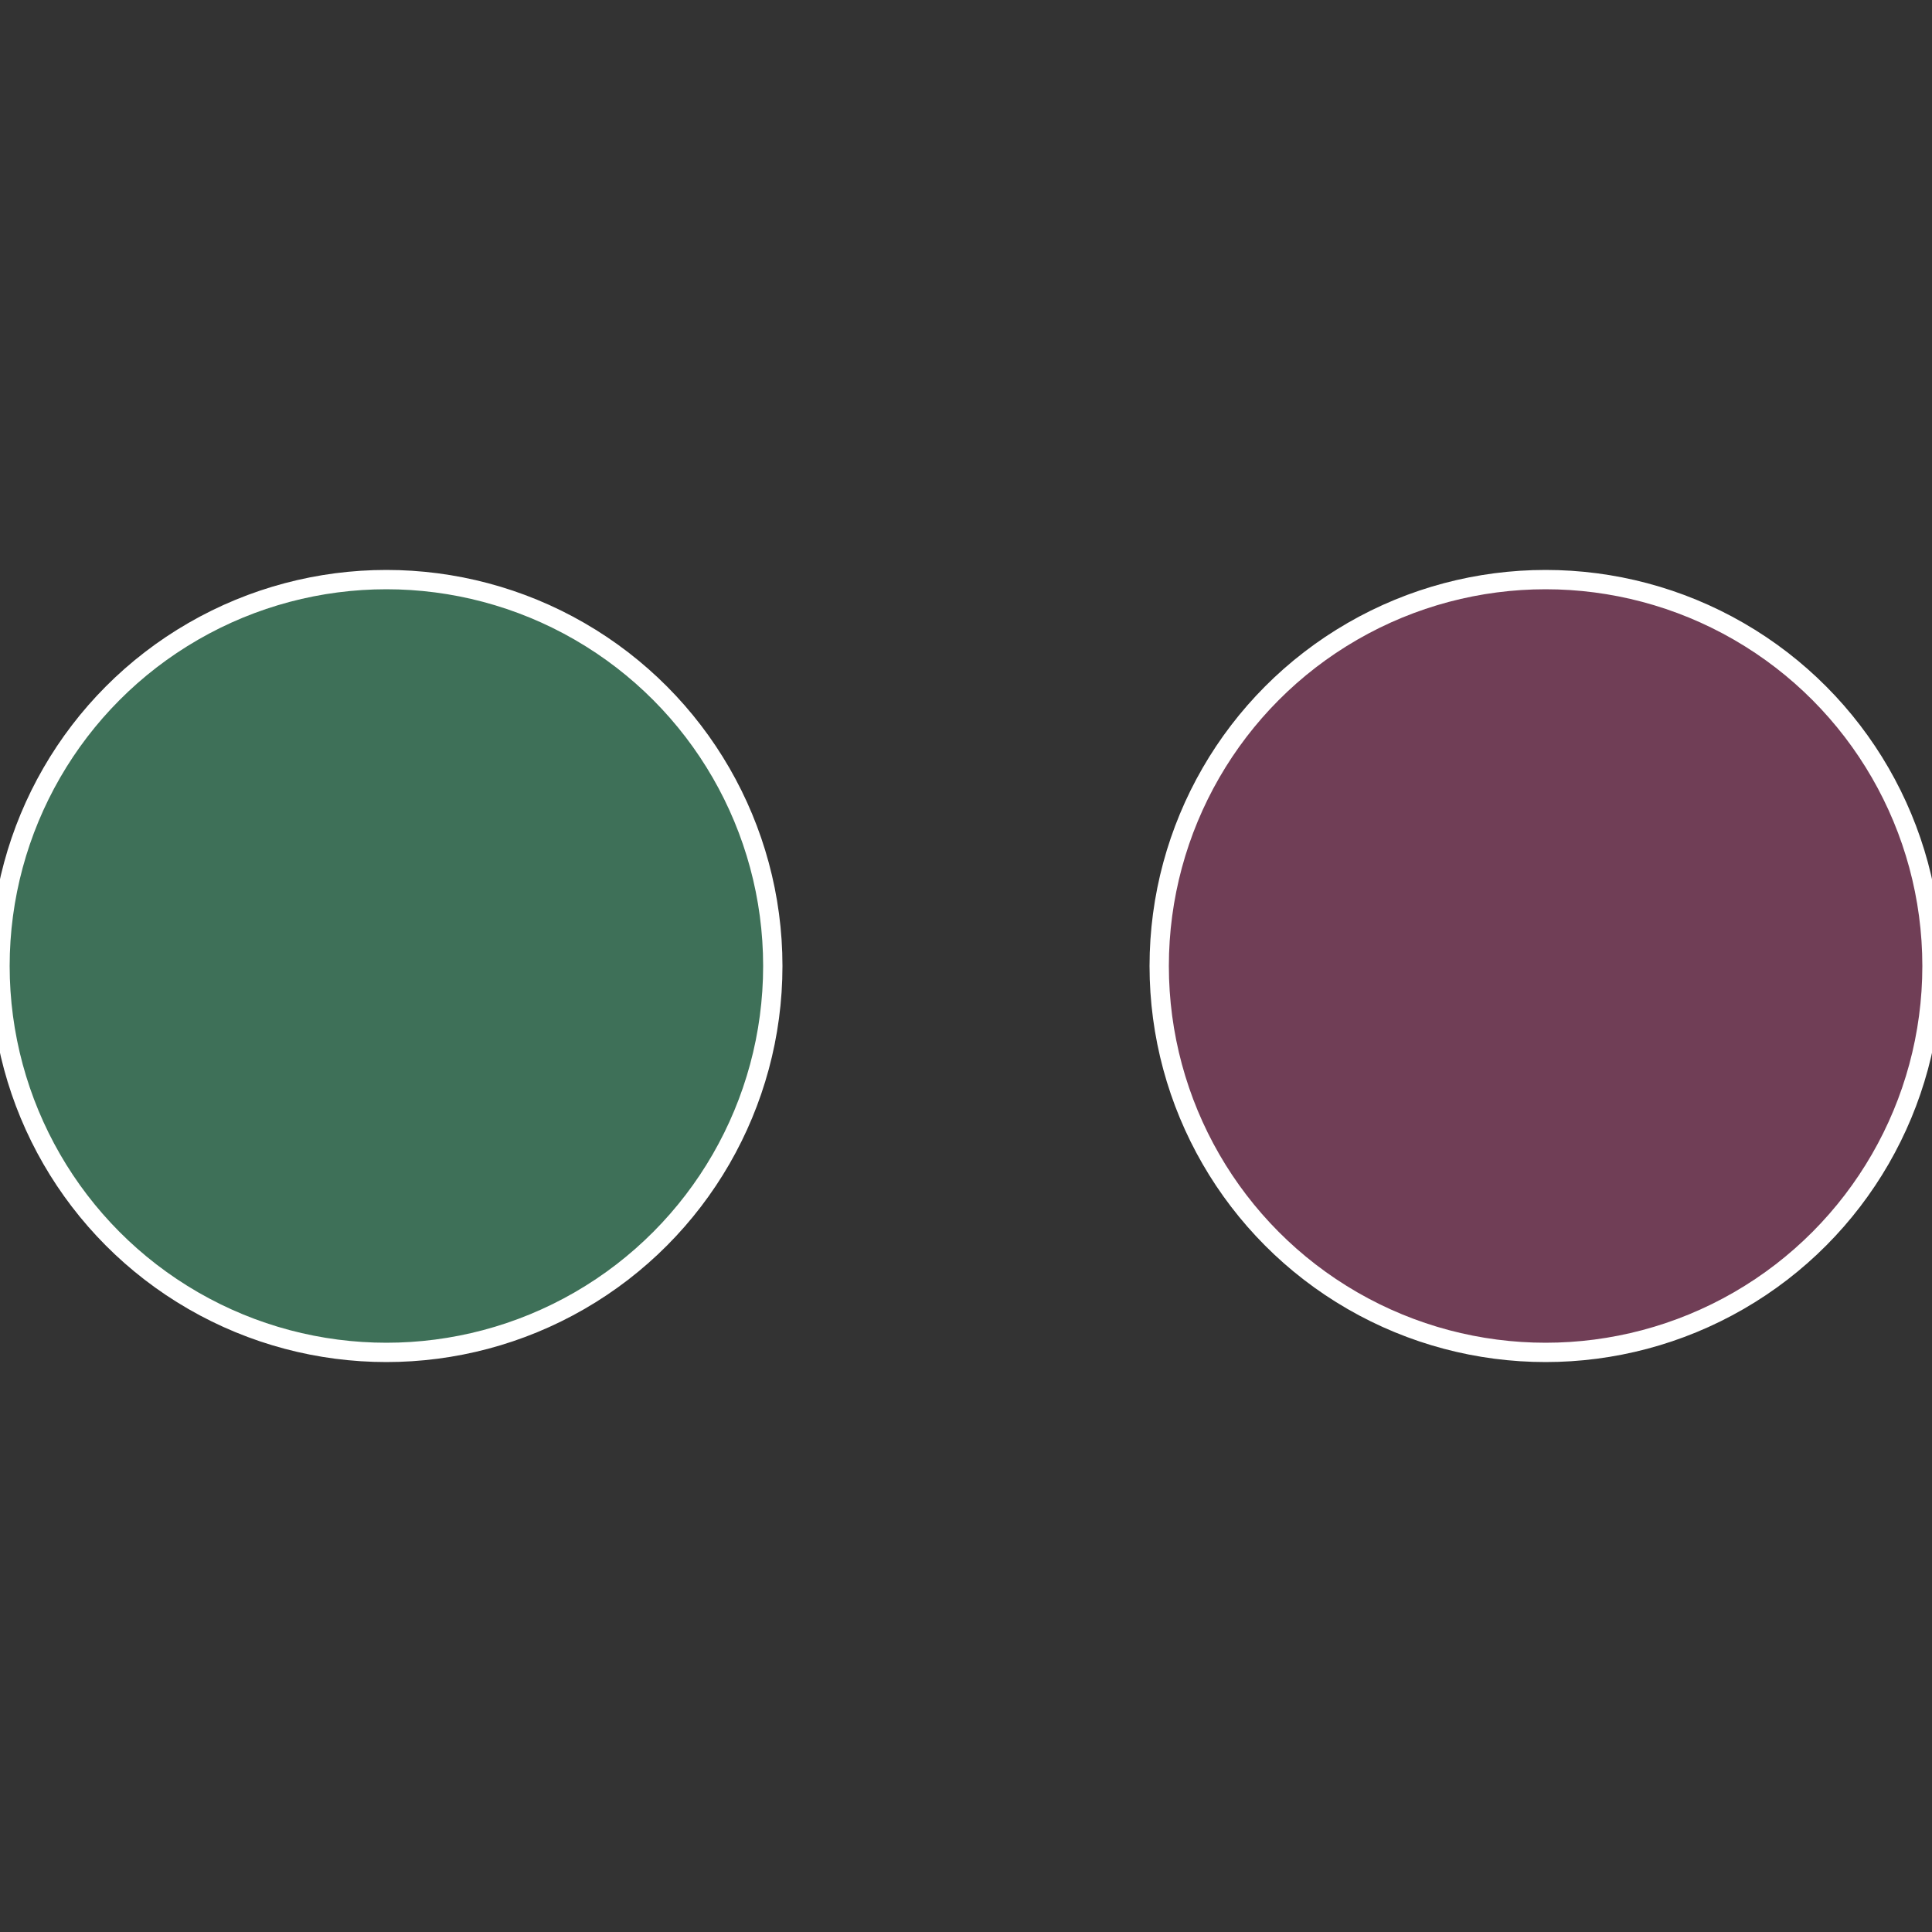<?xml version="1.0" standalone="no"?>
<svg width="500" height="500" viewBox="-1 -1 2 2" xmlns="http://www.w3.org/2000/svg">
 
                <rect x="-1" y="-1" width="2" height="2" fill="#333333" stroke="none"/>
 
                <circle cx="0.6" cy="0" r="0.4" fill="#703e56" stroke="#fff" stroke-width="1%" />
             
                <circle cx="-0.6" cy="7.3478807948841E-17" r="0.4" fill="#3e7058" stroke="#fff" stroke-width="1%" />
            </svg>
